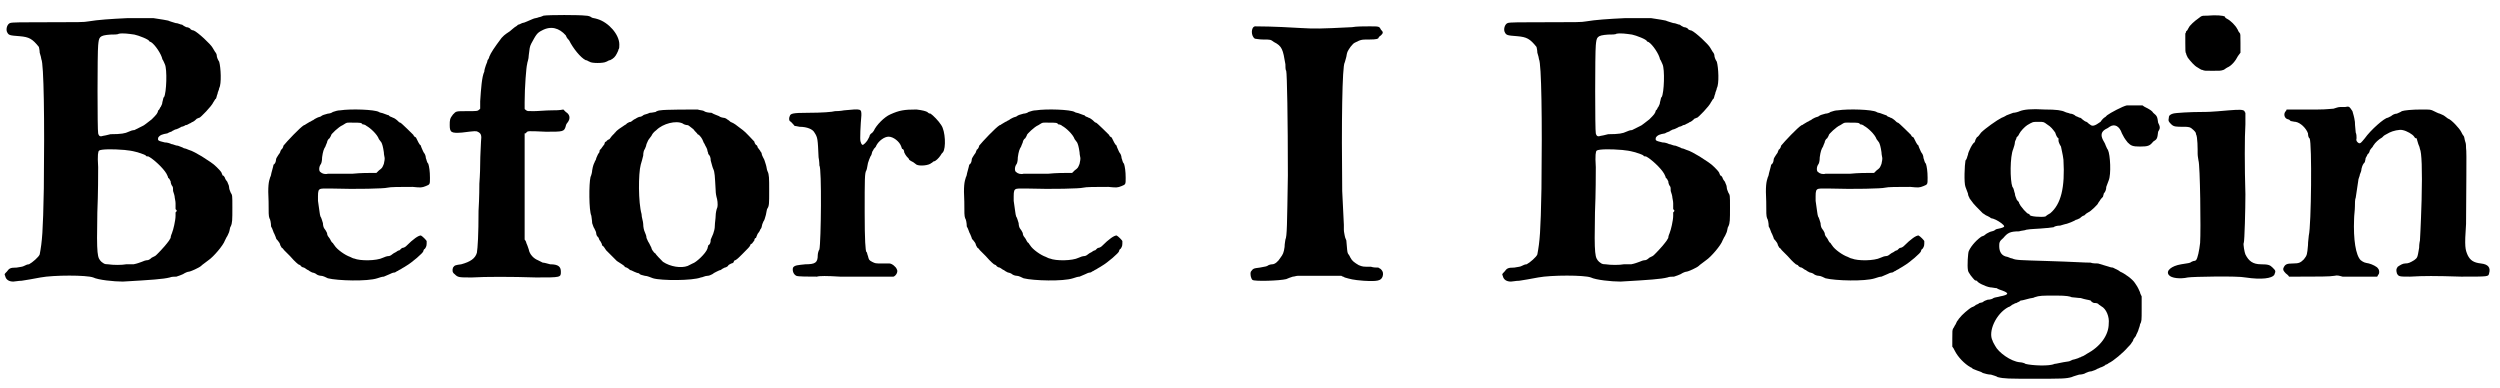 <?xml version='1.0' encoding='utf-8'?>
<svg xmlns="http://www.w3.org/2000/svg" xmlns:xlink="http://www.w3.org/1999/xlink" width="303px" height="47px" viewBox="0 0 3032 471" version="1.1">
<defs>
<path id="gl7687" d="M 166 10 C 166 10 160 10 153 10 C 132 11 117 12 105 14 C 100 15 93 15 56 15 C 25 15 12 15 10 16 C 7 17 5 22 6 26 C 8 31 9 31 22 32 C 33 33 37 35 45 45 C 45 45 46 49 46 52 C 47 55 48 59 48 60 C 51 65 52 134 51 217 C 50 270 49 281 46 297 C 45 300 37 307 33 309 C 31 309 29 310 27 311 C 25 312 24 312 18 313 C 10 313 9 314 6 318 C 3 321 3 321 4 323 C 5 328 9 330 14 330 C 16 330 20 329 24 329 C 31 328 36 327 47 325 C 63 322 103 322 111 325 C 117 328 136 330 147 330 C 182 328 196 327 204 325 C 206 324 210 324 212 324 C 215 323 218 322 220 321 C 223 319 226 318 227 318 C 229 318 240 313 242 311 C 244 309 246 308 251 304 C 257 300 269 286 271 280 C 272 278 273 276 273 276 C 274 275 275 272 276 270 C 277 267 277 264 278 263 C 280 259 280 255 280 240 C 280 225 280 225 278 222 C 277 220 276 217 276 215 C 276 213 274 210 274 209 C 273 208 271 205 271 204 C 270 202 269 201 268 201 C 268 200 267 199 267 198 C 266 196 263 193 261 191 C 256 186 252 184 243 178 C 238 175 231 171 227 170 C 225 169 222 168 221 168 C 220 167 216 166 214 165 C 211 165 208 163 206 163 C 204 162 201 161 198 161 C 190 159 189 159 190 155 C 192 152 195 151 201 150 C 204 148 207 148 207 147 C 208 147 210 145 212 145 C 214 144 217 143 218 142 C 219 142 222 141 223 140 C 225 140 226 139 228 138 C 229 138 231 136 232 136 C 234 135 236 133 237 132 C 238 132 239 131 240 131 C 241 131 255 117 257 112 C 258 111 259 108 260 108 C 261 106 261 104 262 102 C 262 100 264 97 264 95 C 267 90 266 70 264 63 C 262 60 261 57 261 55 C 261 54 260 52 259 51 C 258 49 257 48 256 46 C 254 42 238 27 233 25 C 232 25 229 24 229 23 C 228 22 226 21 224 21 C 222 20 220 19 219 18 C 217 18 214 16 211 16 C 208 15 204 14 202 13 C 198 12 196 12 184 10 C 179 10 172 10 171 10 C 169 10 167 10 166 10 M 161 30 C 166 31 179 36 179 38 C 179 38 180 39 181 39 C 186 42 194 54 195 60 C 196 61 197 64 198 66 C 201 72 200 101 197 106 C 196 106 196 109 195 112 C 195 115 193 117 193 118 C 192 118 192 121 190 122 C 189 126 188 127 182 133 C 178 136 172 141 171 141 C 171 141 169 142 167 143 C 165 144 163 145 161 146 C 159 146 156 147 154 148 C 150 150 145 151 132 151 C 128 152 124 153 123 153 C 120 154 118 154 117 150 C 116 147 116 52 117 43 C 118 33 118 31 132 30 C 136 30 141 30 142 29 C 147 28 154 29 161 30 M 147 170 C 150 170 154 171 156 171 C 157 171 161 172 165 173 C 171 175 174 176 175 177 C 175 178 177 178 178 178 C 184 181 196 192 200 199 C 201 201 202 203 202 204 C 204 205 204 207 205 208 C 205 210 206 213 207 214 C 208 215 208 217 208 220 C 209 223 210 226 210 228 C 210 229 211 232 211 235 C 211 238 211 240 211 242 C 213 244 213 244 211 246 C 211 247 211 249 211 250 C 211 256 208 268 207 270 C 207 271 205 274 205 277 C 204 279 202 282 201 283 C 199 286 187 299 186 299 C 186 299 184 300 182 301 C 180 303 178 304 177 304 C 175 304 172 305 170 306 C 167 307 165 308 160 309 C 157 309 153 309 151 309 C 146 310 135 310 129 309 C 124 309 124 308 121 306 C 116 301 115 299 116 246 C 117 223 117 198 117 191 C 116 176 117 172 118 171 C 120 169 136 169 147 170 z" fill="black"/><!-- width=295 height=341 -->
<path id="gl4868" d="M 124 16 C 121 16 118 17 115 18 C 114 19 111 20 109 20 C 105 21 102 22 101 23 C 100 24 98 24 96 25 C 94 26 92 27 91 28 C 90 28 88 30 87 30 C 85 31 84 32 82 33 C 82 33 81 34 80 34 C 75 37 59 54 55 59 C 55 60 54 63 52 64 C 52 65 51 66 51 67 C 51 67 50 69 49 70 C 48 72 46 74 46 76 C 46 78 45 81 43 82 C 43 83 42 86 41 90 C 40 93 40 96 39 97 C 37 103 36 108 37 127 C 37 141 37 144 38 147 C 39 148 40 153 40 157 C 42 160 43 165 44 166 C 45 168 46 171 46 171 C 46 172 47 173 48 174 C 49 175 51 178 51 179 C 51 180 52 181 53 183 C 54 183 55 185 56 186 C 57 187 60 190 63 193 C 70 201 72 202 73 203 C 75 204 76 204 76 205 C 76 205 78 207 80 207 C 82 208 84 210 85 210 C 86 211 88 212 90 213 C 91 213 94 214 95 215 C 96 216 99 217 101 217 C 103 217 107 219 109 220 C 121 223 157 224 169 220 C 172 219 175 218 177 218 C 179 217 182 216 184 215 C 186 214 188 213 190 213 C 191 213 193 211 194 211 C 195 210 198 209 199 208 C 201 207 204 205 204 205 C 211 201 225 189 225 187 C 225 187 225 185 227 184 C 229 181 229 180 229 175 C 229 174 224 169 222 168 C 219 168 213 172 204 181 C 203 182 201 183 200 183 C 199 183 198 184 196 186 C 195 186 193 187 192 188 C 190 189 188 190 187 191 C 186 192 184 193 183 193 C 181 193 178 194 176 195 C 168 199 148 199 141 196 C 140 196 138 195 136 194 C 130 192 120 185 117 180 C 116 179 115 177 115 177 C 114 177 114 176 113 175 C 112 173 111 171 110 170 C 109 169 108 167 108 165 C 107 163 106 161 105 160 C 104 159 103 156 103 153 C 102 150 101 146 100 145 C 99 142 99 139 97 126 C 97 109 96 111 114 111 C 144 112 178 111 181 110 C 185 109 196 109 212 109 C 222 110 223 110 228 108 C 233 106 233 106 233 98 C 233 90 232 84 231 81 C 229 79 229 76 228 74 C 228 72 227 69 226 68 C 225 67 224 64 223 62 C 222 60 222 58 221 58 C 221 58 220 57 219 55 C 218 53 217 51 216 49 C 214 48 213 47 213 46 C 213 46 198 31 197 31 C 196 31 195 30 193 28 C 192 27 189 25 188 25 C 187 24 184 24 183 22 C 182 22 180 21 177 20 C 175 19 172 19 171 18 C 166 15 137 14 124 16 M 151 33 C 153 33 155 34 156 35 C 160 37 169 45 171 51 C 172 52 173 54 174 55 C 175 57 176 60 177 67 C 177 70 178 73 178 74 C 178 75 178 77 177 81 C 175 86 175 86 171 89 C 170 90 169 91 168 92 C 158 92 149 92 139 93 C 124 93 111 93 109 93 C 106 94 102 93 100 91 C 98 90 98 85 100 82 C 101 81 102 78 102 73 C 103 66 104 63 106 60 C 106 60 107 57 108 55 C 108 54 109 51 111 50 C 112 48 113 47 113 46 C 113 45 122 36 127 34 C 133 30 132 31 141 31 C 148 31 150 31 151 33 z" fill="black"/><!-- width=244 height=234 -->
<path id="gl7688" d="M 165 19 C 163 20 160 21 159 21 C 157 22 154 22 152 23 C 150 24 147 25 145 26 C 143 27 140 28 139 28 C 137 29 135 30 134 30 C 133 31 132 32 130 33 C 129 34 126 36 124 38 C 121 40 118 42 117 43 C 116 44 115 45 114 46 C 105 58 101 64 99 69 C 99 70 98 72 97 73 C 97 74 96 77 95 79 C 94 82 93 85 93 87 C 90 93 89 108 88 123 C 88 126 88 129 88 132 C 88 132 87 133 87 133 C 85 135 84 135 72 135 C 58 135 59 135 55 139 C 51 144 51 146 51 152 C 51 161 53 162 66 161 C 82 159 83 159 85 160 C 89 162 90 164 89 172 C 89 176 88 188 88 199 C 88 211 87 222 87 223 C 87 225 87 240 86 256 C 86 285 85 301 84 307 C 82 314 76 318 65 321 C 58 322 57 322 55 325 C 54 328 54 331 57 333 C 61 337 62 337 78 337 C 94 336 126 336 156 337 C 186 337 186 337 186 330 C 186 324 183 321 173 321 C 169 320 166 319 164 319 C 162 318 160 317 158 316 C 153 314 148 309 147 303 C 146 300 145 297 144 295 C 144 294 143 292 142 291 C 142 270 142 249 142 227 C 142 205 142 184 142 162 C 143 162 144 162 144 161 C 146 159 145 159 168 160 C 189 160 190 160 192 153 C 192 152 193 150 194 149 C 198 144 197 139 192 136 C 191 135 190 134 189 133 C 184 134 180 134 175 134 C 168 134 158 135 153 135 C 146 135 145 135 144 134 C 143 133 142 133 142 132 C 142 130 142 127 142 124 C 142 106 144 81 145 78 C 145 76 147 72 147 67 C 148 59 148 57 150 53 C 156 42 157 40 163 37 C 174 31 184 34 192 43 C 193 46 195 48 196 49 C 201 59 210 70 216 73 C 218 73 220 75 221 75 C 223 77 238 77 241 75 C 242 75 244 73 246 73 C 250 71 252 69 254 65 C 255 63 256 61 256 60 C 257 59 257 57 257 54 C 257 42 244 27 230 23 C 227 22 224 22 223 21 C 222 20 219 19 216 19 C 209 18 171 18 165 19 z" fill="black"/><!-- width=265 height=345 -->
<path id="gl4865" d="M 99 13 C 97 13 94 14 93 15 C 92 15 89 16 86 16 C 82 18 79 18 78 19 C 77 20 75 21 73 21 C 70 22 68 24 67 24 C 66 25 64 26 63 27 C 61 27 60 28 58 29 C 58 30 55 31 54 32 C 51 34 46 37 44 40 C 43 40 43 42 42 42 C 41 43 39 45 37 48 C 34 49 33 51 33 51 C 32 51 31 52 31 54 C 30 55 29 57 28 58 C 27 60 25 61 25 62 C 25 63 25 64 24 65 C 23 66 22 69 21 71 C 21 73 19 75 19 76 C 18 78 17 80 16 86 C 16 88 15 92 14 94 C 12 102 12 135 15 141 C 15 142 16 147 16 150 C 17 153 18 156 19 157 C 19 158 21 160 21 163 C 21 165 23 167 24 168 C 24 169 25 171 26 172 C 27 174 28 175 28 177 C 30 178 31 180 33 183 C 37 187 43 193 46 196 C 52 200 54 201 55 202 C 55 203 57 204 58 204 C 60 205 61 206 62 207 C 63 207 65 208 67 209 C 69 210 72 211 73 211 C 74 213 77 213 80 214 C 83 214 87 216 90 217 C 100 220 138 220 148 216 C 150 216 153 214 156 214 C 158 214 160 213 162 212 C 163 211 165 210 167 209 C 169 208 171 207 172 207 C 173 206 175 205 177 204 C 178 204 180 203 181 202 C 181 201 183 200 185 199 C 186 199 188 198 188 197 C 188 196 189 195 190 195 C 192 194 195 191 198 188 C 206 180 207 179 208 177 C 208 176 209 175 210 175 C 211 174 212 172 213 171 C 213 169 214 168 215 168 C 215 168 216 165 217 163 C 218 162 220 159 220 158 C 221 157 222 155 222 154 C 222 153 223 150 224 148 C 225 147 226 144 227 140 C 228 136 228 133 229 132 C 231 129 231 126 231 111 C 231 95 231 91 229 87 C 228 85 228 82 227 79 C 226 76 225 72 224 71 C 223 69 222 67 222 66 C 222 64 220 63 220 62 C 219 61 218 59 217 58 C 217 57 216 55 215 55 C 214 54 213 52 213 51 C 211 49 202 39 199 37 C 198 36 196 35 195 34 C 191 31 189 29 184 27 C 182 25 180 24 180 24 C 179 23 177 22 175 22 C 174 22 171 21 170 20 C 168 19 164 18 161 16 C 157 16 153 15 152 14 C 151 13 147 13 144 12 C 138 12 103 12 99 13 M 126 29 C 127 30 130 31 132 31 C 133 31 135 33 139 36 C 141 39 144 41 144 42 C 147 43 150 48 151 51 C 151 52 153 54 153 55 C 154 57 156 60 156 62 C 156 63 157 64 157 66 C 159 68 160 70 160 74 C 161 77 162 82 163 84 C 165 88 165 93 166 110 C 166 114 167 118 167 118 C 168 121 169 127 168 131 C 167 133 166 138 166 141 C 166 144 165 150 165 153 C 165 157 164 160 163 163 C 162 165 161 168 160 170 C 160 174 159 176 157 177 C 157 178 156 180 156 181 C 154 187 142 198 138 199 C 136 200 134 201 132 202 C 124 205 111 203 102 197 C 100 195 93 188 93 187 C 93 187 91 186 90 184 C 89 183 88 181 88 180 C 87 178 86 176 85 174 C 84 173 83 170 82 168 C 82 166 81 163 80 161 C 79 159 78 155 78 151 C 78 148 76 143 76 139 C 72 125 72 90 75 79 C 76 76 77 72 78 68 C 78 64 79 61 80 60 C 81 58 82 55 82 54 C 83 52 84 49 85 48 C 86 47 87 45 88 44 C 89 42 90 40 94 37 C 102 29 118 25 126 29 z" fill="black"/><!-- width=243 height=229 -->
<path id="gl7936" d="M 99 41 C 94 42 89 42 88 42 C 85 43 72 44 55 44 C 36 44 34 45 33 48 C 32 50 32 53 33 54 C 35 55 37 58 39 60 C 39 60 41 60 45 61 C 54 61 61 64 63 68 C 67 74 67 76 68 98 C 69 103 69 108 69 108 C 72 111 71 201 69 210 C 68 211 67 215 67 217 C 67 226 64 228 52 228 C 43 229 39 229 37 232 C 36 235 37 240 41 242 C 43 243 56 243 66 243 C 69 242 78 242 94 243 C 124 243 156 243 159 243 C 162 242 165 237 163 234 C 162 231 157 227 154 227 C 153 227 148 227 145 227 C 137 227 137 227 133 225 C 129 223 129 222 128 218 C 127 216 127 213 126 213 C 125 211 124 200 124 165 C 124 124 124 117 126 114 C 127 112 127 109 128 105 C 129 102 130 99 131 97 C 132 96 133 93 133 92 C 133 91 135 89 135 88 C 136 87 138 85 138 84 C 141 78 148 73 153 73 C 159 73 166 79 168 84 C 169 86 169 88 170 88 C 171 88 172 90 172 92 C 173 94 174 96 175 97 C 177 99 178 100 178 101 C 179 102 181 103 183 104 C 184 105 186 106 187 107 C 191 109 202 108 205 105 C 206 105 207 103 208 103 C 210 103 214 99 216 96 C 217 94 218 93 219 92 C 223 87 222 66 217 59 C 214 54 207 47 204 45 C 202 45 201 44 200 43 C 198 42 195 41 187 40 C 172 40 166 41 155 46 C 148 49 138 59 135 66 C 134 67 133 69 132 69 C 131 70 130 71 130 72 C 130 73 128 76 127 78 C 126 79 124 82 123 82 C 122 84 120 83 119 79 C 118 77 119 58 120 47 C 120 39 120 39 99 41 z" fill="black"/><!-- width=233 height=256 -->
<path id="gl4868" d="M 124 16 C 121 16 118 17 115 18 C 114 19 111 20 109 20 C 105 21 102 22 101 23 C 100 24 98 24 96 25 C 94 26 92 27 91 28 C 90 28 88 30 87 30 C 85 31 84 32 82 33 C 82 33 81 34 80 34 C 75 37 59 54 55 59 C 55 60 54 63 52 64 C 52 65 51 66 51 67 C 51 67 50 69 49 70 C 48 72 46 74 46 76 C 46 78 45 81 43 82 C 43 83 42 86 41 90 C 40 93 40 96 39 97 C 37 103 36 108 37 127 C 37 141 37 144 38 147 C 39 148 40 153 40 157 C 42 160 43 165 44 166 C 45 168 46 171 46 171 C 46 172 47 173 48 174 C 49 175 51 178 51 179 C 51 180 52 181 53 183 C 54 183 55 185 56 186 C 57 187 60 190 63 193 C 70 201 72 202 73 203 C 75 204 76 204 76 205 C 76 205 78 207 80 207 C 82 208 84 210 85 210 C 86 211 88 212 90 213 C 91 213 94 214 95 215 C 96 216 99 217 101 217 C 103 217 107 219 109 220 C 121 223 157 224 169 220 C 172 219 175 218 177 218 C 179 217 182 216 184 215 C 186 214 188 213 190 213 C 191 213 193 211 194 211 C 195 210 198 209 199 208 C 201 207 204 205 204 205 C 211 201 225 189 225 187 C 225 187 225 185 227 184 C 229 181 229 180 229 175 C 229 174 224 169 222 168 C 219 168 213 172 204 181 C 203 182 201 183 200 183 C 199 183 198 184 196 186 C 195 186 193 187 192 188 C 190 189 188 190 187 191 C 186 192 184 193 183 193 C 181 193 178 194 176 195 C 168 199 148 199 141 196 C 140 196 138 195 136 194 C 130 192 120 185 117 180 C 116 179 115 177 115 177 C 114 177 114 176 113 175 C 112 173 111 171 110 170 C 109 169 108 167 108 165 C 107 163 106 161 105 160 C 104 159 103 156 103 153 C 102 150 101 146 100 145 C 99 142 99 139 97 126 C 97 109 96 111 114 111 C 144 112 178 111 181 110 C 185 109 196 109 212 109 C 222 110 223 110 228 108 C 233 106 233 106 233 98 C 233 90 232 84 231 81 C 229 79 229 76 228 74 C 228 72 227 69 226 68 C 225 67 224 64 223 62 C 222 60 222 58 221 58 C 221 58 220 57 219 55 C 218 53 217 51 216 49 C 214 48 213 47 213 46 C 213 46 198 31 197 31 C 196 31 195 30 193 28 C 192 27 189 25 188 25 C 187 24 184 24 183 22 C 182 22 180 21 177 20 C 175 19 172 19 171 18 C 166 15 137 14 124 16 M 151 33 C 153 33 155 34 156 35 C 160 37 169 45 171 51 C 172 52 173 54 174 55 C 175 57 176 60 177 67 C 177 70 178 73 178 74 C 178 75 178 77 177 81 C 175 86 175 86 171 89 C 170 90 169 91 168 92 C 158 92 149 92 139 93 C 124 93 111 93 109 93 C 106 94 102 93 100 91 C 98 90 98 85 100 82 C 101 81 102 78 102 73 C 103 66 104 63 106 60 C 106 60 107 57 108 55 C 108 54 109 51 111 50 C 112 48 113 47 113 46 C 113 45 122 36 127 34 C 133 30 132 31 141 31 C 148 31 150 31 151 33 z" fill="black"/><!-- width=244 height=234 -->
<path id="gl7937" d="M 15 12 C 10 13 10 24 15 27 C 16 27 20 28 25 28 C 34 28 34 28 38 31 C 48 36 49 40 52 58 C 52 61 52 65 53 66 C 54 70 55 125 55 193 C 54 253 54 267 52 271 C 52 272 51 276 51 280 C 50 287 49 289 46 293 C 43 298 39 301 36 301 C 34 301 31 302 30 303 C 28 304 25 304 21 305 C 13 306 13 306 10 310 C 9 313 10 318 12 320 C 15 322 45 321 53 319 C 55 318 58 317 61 316 C 63 316 65 315 67 315 C 76 315 85 315 94 315 C 102 315 111 315 120 315 C 121 316 123 316 124 317 C 131 319 134 320 147 321 C 164 322 168 321 170 316 C 171 313 171 310 168 307 C 167 306 166 306 165 305 C 162 305 159 305 156 304 C 146 304 146 304 141 302 C 136 299 133 297 131 293 C 130 291 129 289 128 288 C 127 286 127 283 126 272 C 125 270 124 267 124 266 C 124 265 123 262 123 259 C 123 256 123 253 123 253 C 123 253 122 234 121 212 C 120 129 121 60 124 56 C 124 56 125 53 126 49 C 127 43 127 43 131 37 C 133 35 134 33 136 32 C 144 28 144 28 154 28 C 163 28 165 27 165 26 C 165 26 166 24 168 23 C 171 20 171 19 168 16 C 166 12 166 12 154 12 C 148 12 138 12 133 13 C 93 15 88 15 70 14 C 37 12 19 12 15 12 z" fill="black"/><!-- width=177 height=332 -->
<path id="gl7687" d="M 166 10 C 166 10 160 10 153 10 C 132 11 117 12 105 14 C 100 15 93 15 56 15 C 25 15 12 15 10 16 C 7 17 5 22 6 26 C 8 31 9 31 22 32 C 33 33 37 35 45 45 C 45 45 46 49 46 52 C 47 55 48 59 48 60 C 51 65 52 134 51 217 C 50 270 49 281 46 297 C 45 300 37 307 33 309 C 31 309 29 310 27 311 C 25 312 24 312 18 313 C 10 313 9 314 6 318 C 3 321 3 321 4 323 C 5 328 9 330 14 330 C 16 330 20 329 24 329 C 31 328 36 327 47 325 C 63 322 103 322 111 325 C 117 328 136 330 147 330 C 182 328 196 327 204 325 C 206 324 210 324 212 324 C 215 323 218 322 220 321 C 223 319 226 318 227 318 C 229 318 240 313 242 311 C 244 309 246 308 251 304 C 257 300 269 286 271 280 C 272 278 273 276 273 276 C 274 275 275 272 276 270 C 277 267 277 264 278 263 C 280 259 280 255 280 240 C 280 225 280 225 278 222 C 277 220 276 217 276 215 C 276 213 274 210 274 209 C 273 208 271 205 271 204 C 270 202 269 201 268 201 C 268 200 267 199 267 198 C 266 196 263 193 261 191 C 256 186 252 184 243 178 C 238 175 231 171 227 170 C 225 169 222 168 221 168 C 220 167 216 166 214 165 C 211 165 208 163 206 163 C 204 162 201 161 198 161 C 190 159 189 159 190 155 C 192 152 195 151 201 150 C 204 148 207 148 207 147 C 208 147 210 145 212 145 C 214 144 217 143 218 142 C 219 142 222 141 223 140 C 225 140 226 139 228 138 C 229 138 231 136 232 136 C 234 135 236 133 237 132 C 238 132 239 131 240 131 C 241 131 255 117 257 112 C 258 111 259 108 260 108 C 261 106 261 104 262 102 C 262 100 264 97 264 95 C 267 90 266 70 264 63 C 262 60 261 57 261 55 C 261 54 260 52 259 51 C 258 49 257 48 256 46 C 254 42 238 27 233 25 C 232 25 229 24 229 23 C 228 22 226 21 224 21 C 222 20 220 19 219 18 C 217 18 214 16 211 16 C 208 15 204 14 202 13 C 198 12 196 12 184 10 C 179 10 172 10 171 10 C 169 10 167 10 166 10 M 161 30 C 166 31 179 36 179 38 C 179 38 180 39 181 39 C 186 42 194 54 195 60 C 196 61 197 64 198 66 C 201 72 200 101 197 106 C 196 106 196 109 195 112 C 195 115 193 117 193 118 C 192 118 192 121 190 122 C 189 126 188 127 182 133 C 178 136 172 141 171 141 C 171 141 169 142 167 143 C 165 144 163 145 161 146 C 159 146 156 147 154 148 C 150 150 145 151 132 151 C 128 152 124 153 123 153 C 120 154 118 154 117 150 C 116 147 116 52 117 43 C 118 33 118 31 132 30 C 136 30 141 30 142 29 C 147 28 154 29 161 30 M 147 170 C 150 170 154 171 156 171 C 157 171 161 172 165 173 C 171 175 174 176 175 177 C 175 178 177 178 178 178 C 184 181 196 192 200 199 C 201 201 202 203 202 204 C 204 205 204 207 205 208 C 205 210 206 213 207 214 C 208 215 208 217 208 220 C 209 223 210 226 210 228 C 210 229 211 232 211 235 C 211 238 211 240 211 242 C 213 244 213 244 211 246 C 211 247 211 249 211 250 C 211 256 208 268 207 270 C 207 271 205 274 205 277 C 204 279 202 282 201 283 C 199 286 187 299 186 299 C 186 299 184 300 182 301 C 180 303 178 304 177 304 C 175 304 172 305 170 306 C 167 307 165 308 160 309 C 157 309 153 309 151 309 C 146 310 135 310 129 309 C 124 309 124 308 121 306 C 116 301 115 299 116 246 C 117 223 117 198 117 191 C 116 176 117 172 118 171 C 120 169 136 169 147 170 z" fill="black"/><!-- width=295 height=341 -->
<path id="gl4868" d="M 124 16 C 121 16 118 17 115 18 C 114 19 111 20 109 20 C 105 21 102 22 101 23 C 100 24 98 24 96 25 C 94 26 92 27 91 28 C 90 28 88 30 87 30 C 85 31 84 32 82 33 C 82 33 81 34 80 34 C 75 37 59 54 55 59 C 55 60 54 63 52 64 C 52 65 51 66 51 67 C 51 67 50 69 49 70 C 48 72 46 74 46 76 C 46 78 45 81 43 82 C 43 83 42 86 41 90 C 40 93 40 96 39 97 C 37 103 36 108 37 127 C 37 141 37 144 38 147 C 39 148 40 153 40 157 C 42 160 43 165 44 166 C 45 168 46 171 46 171 C 46 172 47 173 48 174 C 49 175 51 178 51 179 C 51 180 52 181 53 183 C 54 183 55 185 56 186 C 57 187 60 190 63 193 C 70 201 72 202 73 203 C 75 204 76 204 76 205 C 76 205 78 207 80 207 C 82 208 84 210 85 210 C 86 211 88 212 90 213 C 91 213 94 214 95 215 C 96 216 99 217 101 217 C 103 217 107 219 109 220 C 121 223 157 224 169 220 C 172 219 175 218 177 218 C 179 217 182 216 184 215 C 186 214 188 213 190 213 C 191 213 193 211 194 211 C 195 210 198 209 199 208 C 201 207 204 205 204 205 C 211 201 225 189 225 187 C 225 187 225 185 227 184 C 229 181 229 180 229 175 C 229 174 224 169 222 168 C 219 168 213 172 204 181 C 203 182 201 183 200 183 C 199 183 198 184 196 186 C 195 186 193 187 192 188 C 190 189 188 190 187 191 C 186 192 184 193 183 193 C 181 193 178 194 176 195 C 168 199 148 199 141 196 C 140 196 138 195 136 194 C 130 192 120 185 117 180 C 116 179 115 177 115 177 C 114 177 114 176 113 175 C 112 173 111 171 110 170 C 109 169 108 167 108 165 C 107 163 106 161 105 160 C 104 159 103 156 103 153 C 102 150 101 146 100 145 C 99 142 99 139 97 126 C 97 109 96 111 114 111 C 144 112 178 111 181 110 C 185 109 196 109 212 109 C 222 110 223 110 228 108 C 233 106 233 106 233 98 C 233 90 232 84 231 81 C 229 79 229 76 228 74 C 228 72 227 69 226 68 C 225 67 224 64 223 62 C 222 60 222 58 221 58 C 221 58 220 57 219 55 C 218 53 217 51 216 49 C 214 48 213 47 213 46 C 213 46 198 31 197 31 C 196 31 195 30 193 28 C 192 27 189 25 188 25 C 187 24 184 24 183 22 C 182 22 180 21 177 20 C 175 19 172 19 171 18 C 166 15 137 14 124 16 M 151 33 C 153 33 155 34 156 35 C 160 37 169 45 171 51 C 172 52 173 54 174 55 C 175 57 176 60 177 67 C 177 70 178 73 178 74 C 178 75 178 77 177 81 C 175 86 175 86 171 89 C 170 90 169 91 168 92 C 158 92 149 92 139 93 C 124 93 111 93 109 93 C 106 94 102 93 100 91 C 98 90 98 85 100 82 C 101 81 102 78 102 73 C 103 66 104 63 106 60 C 106 60 107 57 108 55 C 108 54 109 51 111 50 C 112 48 113 47 113 46 C 113 45 122 36 127 34 C 133 30 132 31 141 31 C 148 31 150 31 151 33 z" fill="black"/><!-- width=244 height=234 -->
<path id="gl7681" d="M 245 19 C 240 20 225 28 221 31 C 220 32 219 33 219 33 C 217 34 215 36 213 39 C 206 44 203 45 200 42 C 199 42 198 40 196 39 C 195 39 192 37 191 36 C 190 35 189 34 188 34 C 187 34 186 33 183 32 C 181 30 178 29 176 29 C 174 28 172 28 170 27 C 166 25 160 24 145 24 C 129 23 120 24 115 26 C 113 27 109 28 107 28 C 105 29 101 30 99 31 C 96 33 93 34 93 34 C 87 37 73 47 68 52 C 66 55 64 57 64 57 C 63 57 62 59 61 61 C 61 62 60 64 60 64 C 58 64 52 76 52 79 C 51 81 51 84 49 86 C 48 91 47 113 49 118 C 50 120 51 124 52 126 C 52 129 54 131 54 132 C 55 133 56 135 57 136 C 58 138 65 145 70 150 C 72 151 74 153 75 153 C 77 154 79 155 80 156 C 81 156 84 157 86 158 C 90 160 96 164 96 166 C 96 167 93 168 88 169 C 87 169 85 170 84 171 C 82 172 80 172 78 173 C 76 174 74 175 73 176 C 72 177 70 178 69 178 C 64 181 56 189 53 196 C 52 198 51 214 52 219 C 52 222 58 229 60 231 C 61 232 63 232 63 232 C 63 234 73 239 79 240 C 81 240 85 241 87 241 C 88 242 91 243 94 244 C 102 247 102 249 91 251 C 88 252 85 252 83 253 C 82 254 79 255 76 255 C 74 256 72 256 70 258 C 70 258 67 259 66 259 C 64 261 61 261 61 262 C 61 262 58 264 57 264 C 53 266 44 274 42 277 C 42 277 40 279 40 280 C 39 280 38 283 37 285 C 36 286 35 289 34 290 C 33 292 33 293 33 302 C 33 305 33 309 33 312 C 34 313 35 315 36 317 C 40 325 48 333 55 337 C 56 337 58 339 58 339 C 60 340 61 340 63 341 C 66 342 69 343 70 344 C 73 345 77 346 80 346 C 83 347 87 348 88 349 C 96 351 101 351 133 351 C 166 351 171 351 178 349 C 180 348 184 347 187 346 C 190 346 194 345 195 344 C 197 343 200 342 202 342 C 205 341 208 340 209 339 C 210 339 213 337 214 337 C 216 336 219 335 219 334 C 220 334 222 333 223 332 C 228 330 241 319 246 313 C 248 311 250 309 251 307 C 252 306 253 304 253 303 C 254 302 255 300 256 299 C 256 298 258 295 259 292 C 259 291 261 287 261 285 C 263 281 263 281 263 266 C 263 261 263 256 263 251 C 262 249 261 247 261 246 C 258 239 257 238 255 235 C 252 230 242 223 237 221 C 236 220 234 219 234 219 C 232 218 230 217 228 216 C 226 216 223 215 220 214 C 217 213 213 212 210 211 C 208 211 203 211 201 210 C 193 210 181 209 148 208 C 115 207 110 207 106 205 C 105 205 102 204 100 203 C 93 202 90 197 90 190 C 90 186 90 184 95 180 C 100 174 103 172 114 172 C 117 171 121 171 123 170 C 128 169 138 169 147 168 C 150 168 154 167 156 167 C 157 166 160 165 164 165 C 167 164 171 163 171 163 C 172 163 174 162 177 161 C 179 160 182 159 183 158 C 184 158 186 157 188 156 C 190 154 192 153 192 153 C 193 153 193 153 194 152 C 195 151 196 150 198 149 C 201 148 210 139 210 138 C 210 138 211 136 212 135 C 213 133 215 131 216 130 C 216 129 217 127 217 126 C 219 124 220 121 220 118 C 221 116 222 112 223 110 C 226 103 225 79 222 73 C 221 72 220 69 219 67 C 219 66 217 63 216 61 C 213 55 214 51 219 48 C 221 47 223 46 224 45 C 230 41 236 44 239 53 C 241 57 242 59 246 64 C 250 68 252 69 261 69 C 271 69 273 68 277 63 C 282 60 282 59 283 51 C 284 49 285 48 285 46 C 285 44 284 42 283 40 C 282 33 282 32 277 28 C 276 26 273 24 269 22 C 267 21 265 20 264 19 C 261 19 258 19 255 19 C 251 19 246 19 245 19 M 148 42 C 153 45 155 48 158 52 C 159 55 160 58 162 59 C 162 60 162 61 162 62 C 162 63 163 66 165 69 C 166 75 167 77 168 85 C 170 119 165 139 152 150 C 150 151 147 153 146 154 C 141 155 127 154 127 152 C 127 151 126 151 124 150 C 123 149 121 147 120 146 C 119 145 117 142 116 141 C 115 139 114 138 114 137 C 114 136 112 135 111 133 C 111 132 109 129 109 126 C 108 124 108 120 106 118 C 103 110 103 81 107 72 C 108 69 109 66 109 64 C 109 62 111 60 111 58 C 112 57 114 55 114 54 C 116 50 121 45 124 43 C 131 39 130 39 138 39 C 144 39 144 39 148 42 M 178 252 C 180 252 186 253 189 253 C 195 255 198 255 201 256 C 202 258 205 259 205 259 C 207 259 210 259 211 261 C 211 261 213 262 214 263 C 220 266 224 276 223 284 C 223 298 213 312 196 321 C 194 322 192 324 190 324 C 190 325 187 325 186 326 C 183 327 180 328 179 328 C 177 329 175 330 174 330 C 166 331 159 333 157 333 C 151 336 130 335 122 333 C 121 332 117 331 115 331 C 104 330 89 319 85 311 C 84 309 82 306 82 305 C 76 294 86 272 101 264 C 102 264 105 262 106 261 C 107 261 109 259 111 259 C 112 258 114 258 116 256 C 118 256 121 255 125 254 C 128 253 132 253 133 252 C 139 250 142 250 159 250 C 172 250 176 251 178 252 z" fill="black"/><!-- width=295 height=362 -->
<path id="gl7938" d="M 63 6 C 58 6 57 6 55 7 C 54 8 52 9 51 10 C 48 12 41 18 40 21 C 39 22 39 24 37 25 C 37 27 36 27 36 28 C 36 32 36 36 36 39 C 36 48 36 51 37 52 C 37 53 38 55 39 57 C 42 61 47 67 51 69 C 53 70 55 72 57 72 C 59 73 60 73 69 73 C 78 73 79 73 82 72 C 83 72 85 70 87 69 C 92 67 97 61 100 55 C 101 54 102 52 103 51 C 103 47 103 43 103 39 C 103 29 103 28 102 27 C 100 25 100 23 99 22 C 97 18 91 12 87 10 C 85 9 84 8 84 7 C 82 6 74 5 63 6 M 89 121 C 67 123 62 123 55 123 C 43 123 24 124 21 125 C 18 126 16 127 16 130 C 15 134 16 135 19 138 C 22 141 25 141 34 141 C 40 141 42 141 46 145 C 48 147 49 148 49 150 C 51 153 51 168 51 174 C 51 177 52 181 52 182 C 54 187 55 267 54 282 C 53 291 51 301 49 303 C 49 303 48 304 46 304 C 46 304 43 305 42 306 C 39 307 36 307 31 308 C 19 310 12 316 16 321 C 19 325 30 326 39 324 C 45 323 100 322 109 324 C 129 327 141 325 144 321 C 146 316 146 316 142 312 C 139 309 137 308 128 308 C 118 308 113 304 109 296 C 108 294 106 283 107 282 C 108 280 109 240 109 223 C 108 190 108 153 109 138 C 109 133 109 129 109 124 C 108 123 108 123 108 122 C 106 120 102 120 89 121 z" fill="black"/><!-- width=154 height=370 -->
<path id="gl4866" d="M 90 7 C 87 7 85 7 84 7 C 82 7 79 8 76 9 C 73 9 68 10 57 10 C 48 10 37 10 31 10 C 27 10 23 10 19 10 C 19 10 19 11 18 12 C 15 15 16 21 21 22 C 22 22 23 23 24 24 C 25 24 28 25 30 25 C 36 26 43 33 45 39 C 45 42 46 45 47 45 C 50 51 49 151 46 163 C 46 165 45 170 45 175 C 44 186 44 187 40 192 C 36 196 34 197 27 197 C 19 197 17 198 15 203 C 15 204 15 204 15 205 C 16 207 17 208 18 209 C 19 210 21 211 22 213 C 26 213 30 213 34 213 C 57 213 72 213 77 212 C 81 211 83 212 87 213 C 90 213 96 213 109 213 C 116 213 122 213 129 213 C 129 213 130 212 130 211 C 132 210 132 205 130 203 C 129 201 123 198 119 197 C 114 196 113 196 109 193 C 103 187 100 168 101 143 C 101 139 102 132 102 128 C 102 124 102 119 103 117 C 104 111 105 103 106 97 C 106 94 108 91 108 89 C 109 87 110 84 110 82 C 111 78 112 76 114 74 C 114 73 115 71 115 69 C 116 67 117 66 117 65 C 118 64 120 62 120 60 C 121 58 123 56 123 56 C 124 55 124 54 125 53 C 126 51 131 46 135 44 C 136 43 137 42 137 42 C 137 42 138 41 144 38 C 148 36 156 34 160 35 C 165 36 172 40 174 43 C 175 45 176 45 177 45 C 177 45 178 49 179 52 C 180 54 181 57 181 58 C 183 62 184 82 183 120 C 182 154 181 168 181 169 C 181 169 180 173 180 178 C 178 190 178 190 174 193 C 169 196 167 197 163 197 C 160 197 157 199 154 201 C 152 204 152 205 153 209 C 155 213 156 213 169 213 C 186 212 199 212 231 213 C 265 213 264 213 265 209 C 267 202 264 198 255 197 C 246 196 242 193 239 187 C 236 180 235 177 237 149 C 237 111 238 60 237 57 C 237 55 237 51 236 49 C 235 46 235 43 234 42 C 233 41 232 39 231 37 C 229 33 219 22 215 21 C 214 20 212 19 211 18 C 210 17 207 16 205 15 C 204 15 200 13 198 12 C 194 10 194 10 183 10 C 171 10 162 11 159 12 C 158 13 155 14 153 15 C 150 15 147 17 146 18 C 144 19 142 20 142 20 C 138 20 121 35 114 45 C 109 51 109 51 107 51 C 105 50 103 48 104 45 C 104 43 104 40 103 38 C 103 36 102 30 102 25 C 101 18 100 16 99 12 C 95 6 95 6 90 7 z" fill="black"/><!-- width=276 height=225 -->
</defs>
<use xlink:href="#gl7687" x="0" y="12"/>
<use xlink:href="#gl4868" x="287" y="118"/>
<use xlink:href="#gl7688" x="493" y="0"/>
<use xlink:href="#gl4865" x="701" y="121"/>
<use xlink:href="#gl7936" x="924" y="93"/>
<use xlink:href="#gl4868" x="1132" y="118"/>
<use xlink:href="#gl7937" x="1507" y="20"/>
<use xlink:href="#gl7687" x="1819" y="12"/>
<use xlink:href="#gl4868" x="2106" y="118"/>
<use xlink:href="#gl7681" x="2336" y="109"/>
<use xlink:href="#gl7938" x="2616" y="13"/>
<use xlink:href="#gl4866" x="2756" y="123"/>
</svg>
